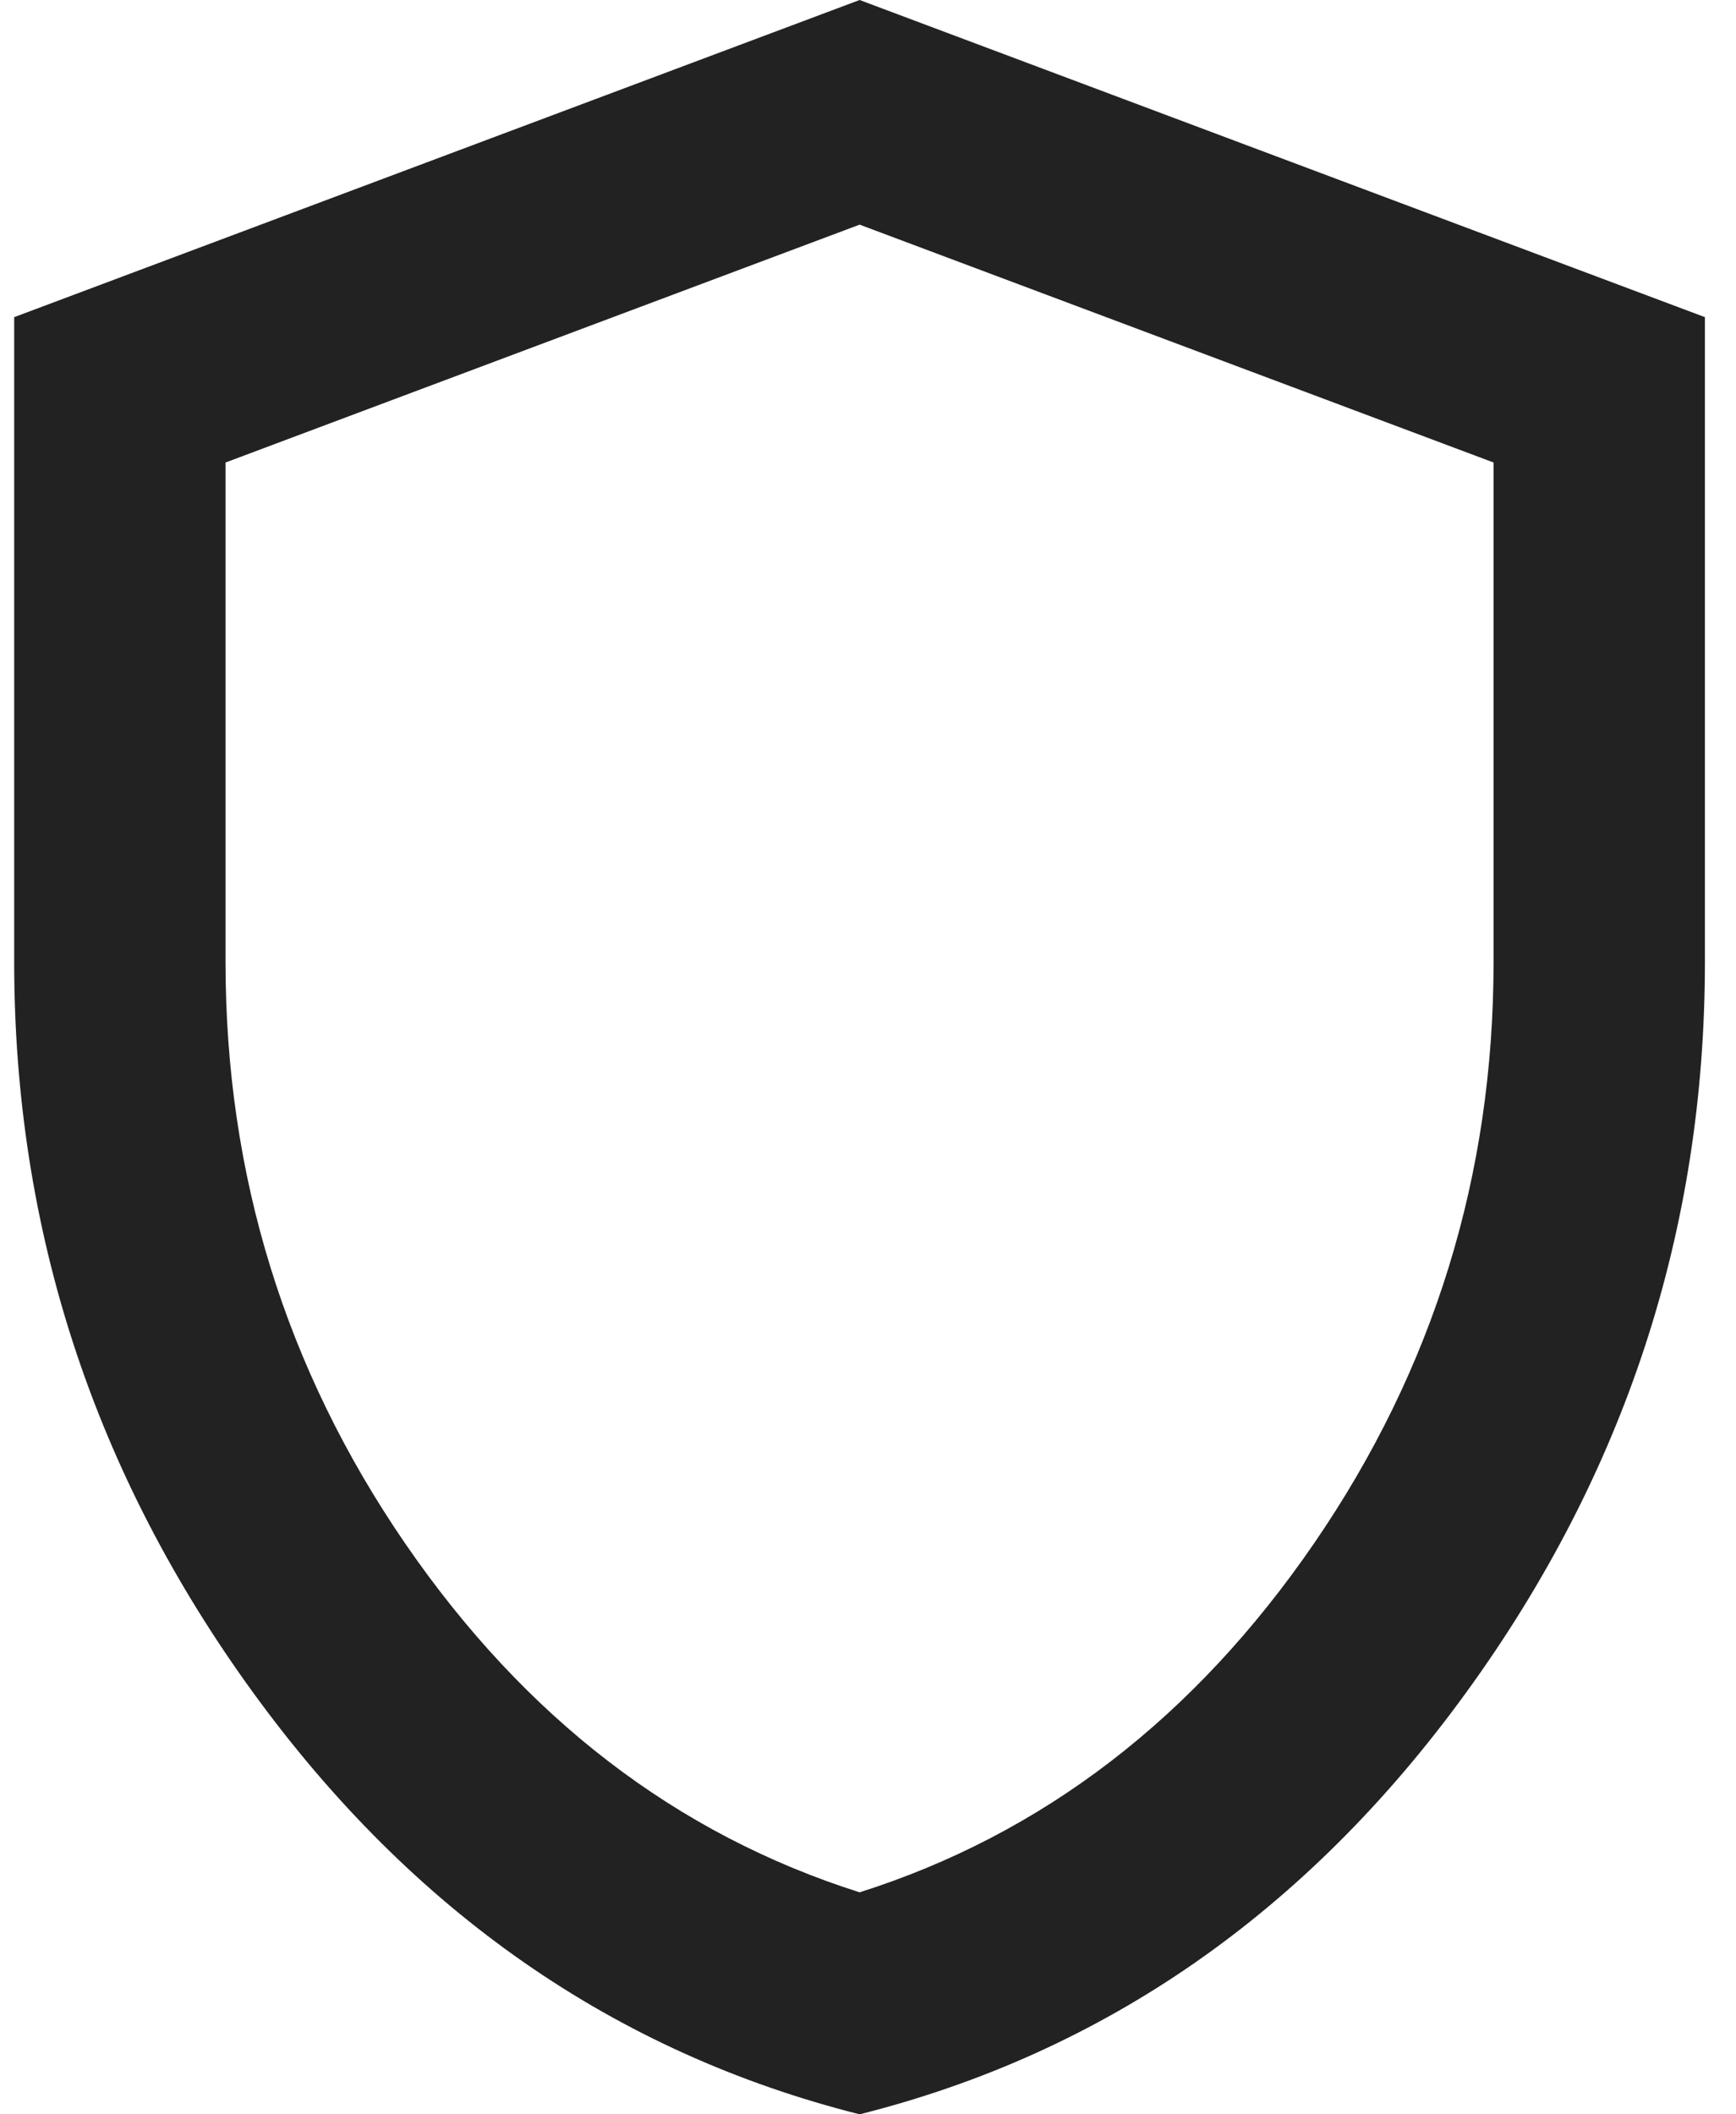 <svg xmlns="http://www.w3.org/2000/svg" fill="none" viewBox="0 0 23 28" height="28" width="23">
      <path fill="#222222" d="M11.389 28C8.145 27.183 5.467 25.322 3.355 22.417C1.243 19.511 0.188 16.286 0.188 12.74V4.2L11.389 0L22.588 4.2V12.74C22.588 16.287 21.533 19.513 19.422 22.418C17.311 25.324 14.633 27.184 11.389 28ZM11.389 25.06C13.815 24.29 15.822 22.75 17.409 20.44C18.995 18.13 19.788 15.563 19.788 12.74V6.125L11.389 2.975L2.988 6.125V12.74C2.988 15.563 3.782 18.13 5.368 20.44C6.955 22.75 8.962 24.29 11.389 25.06Z"></path>
    </svg>